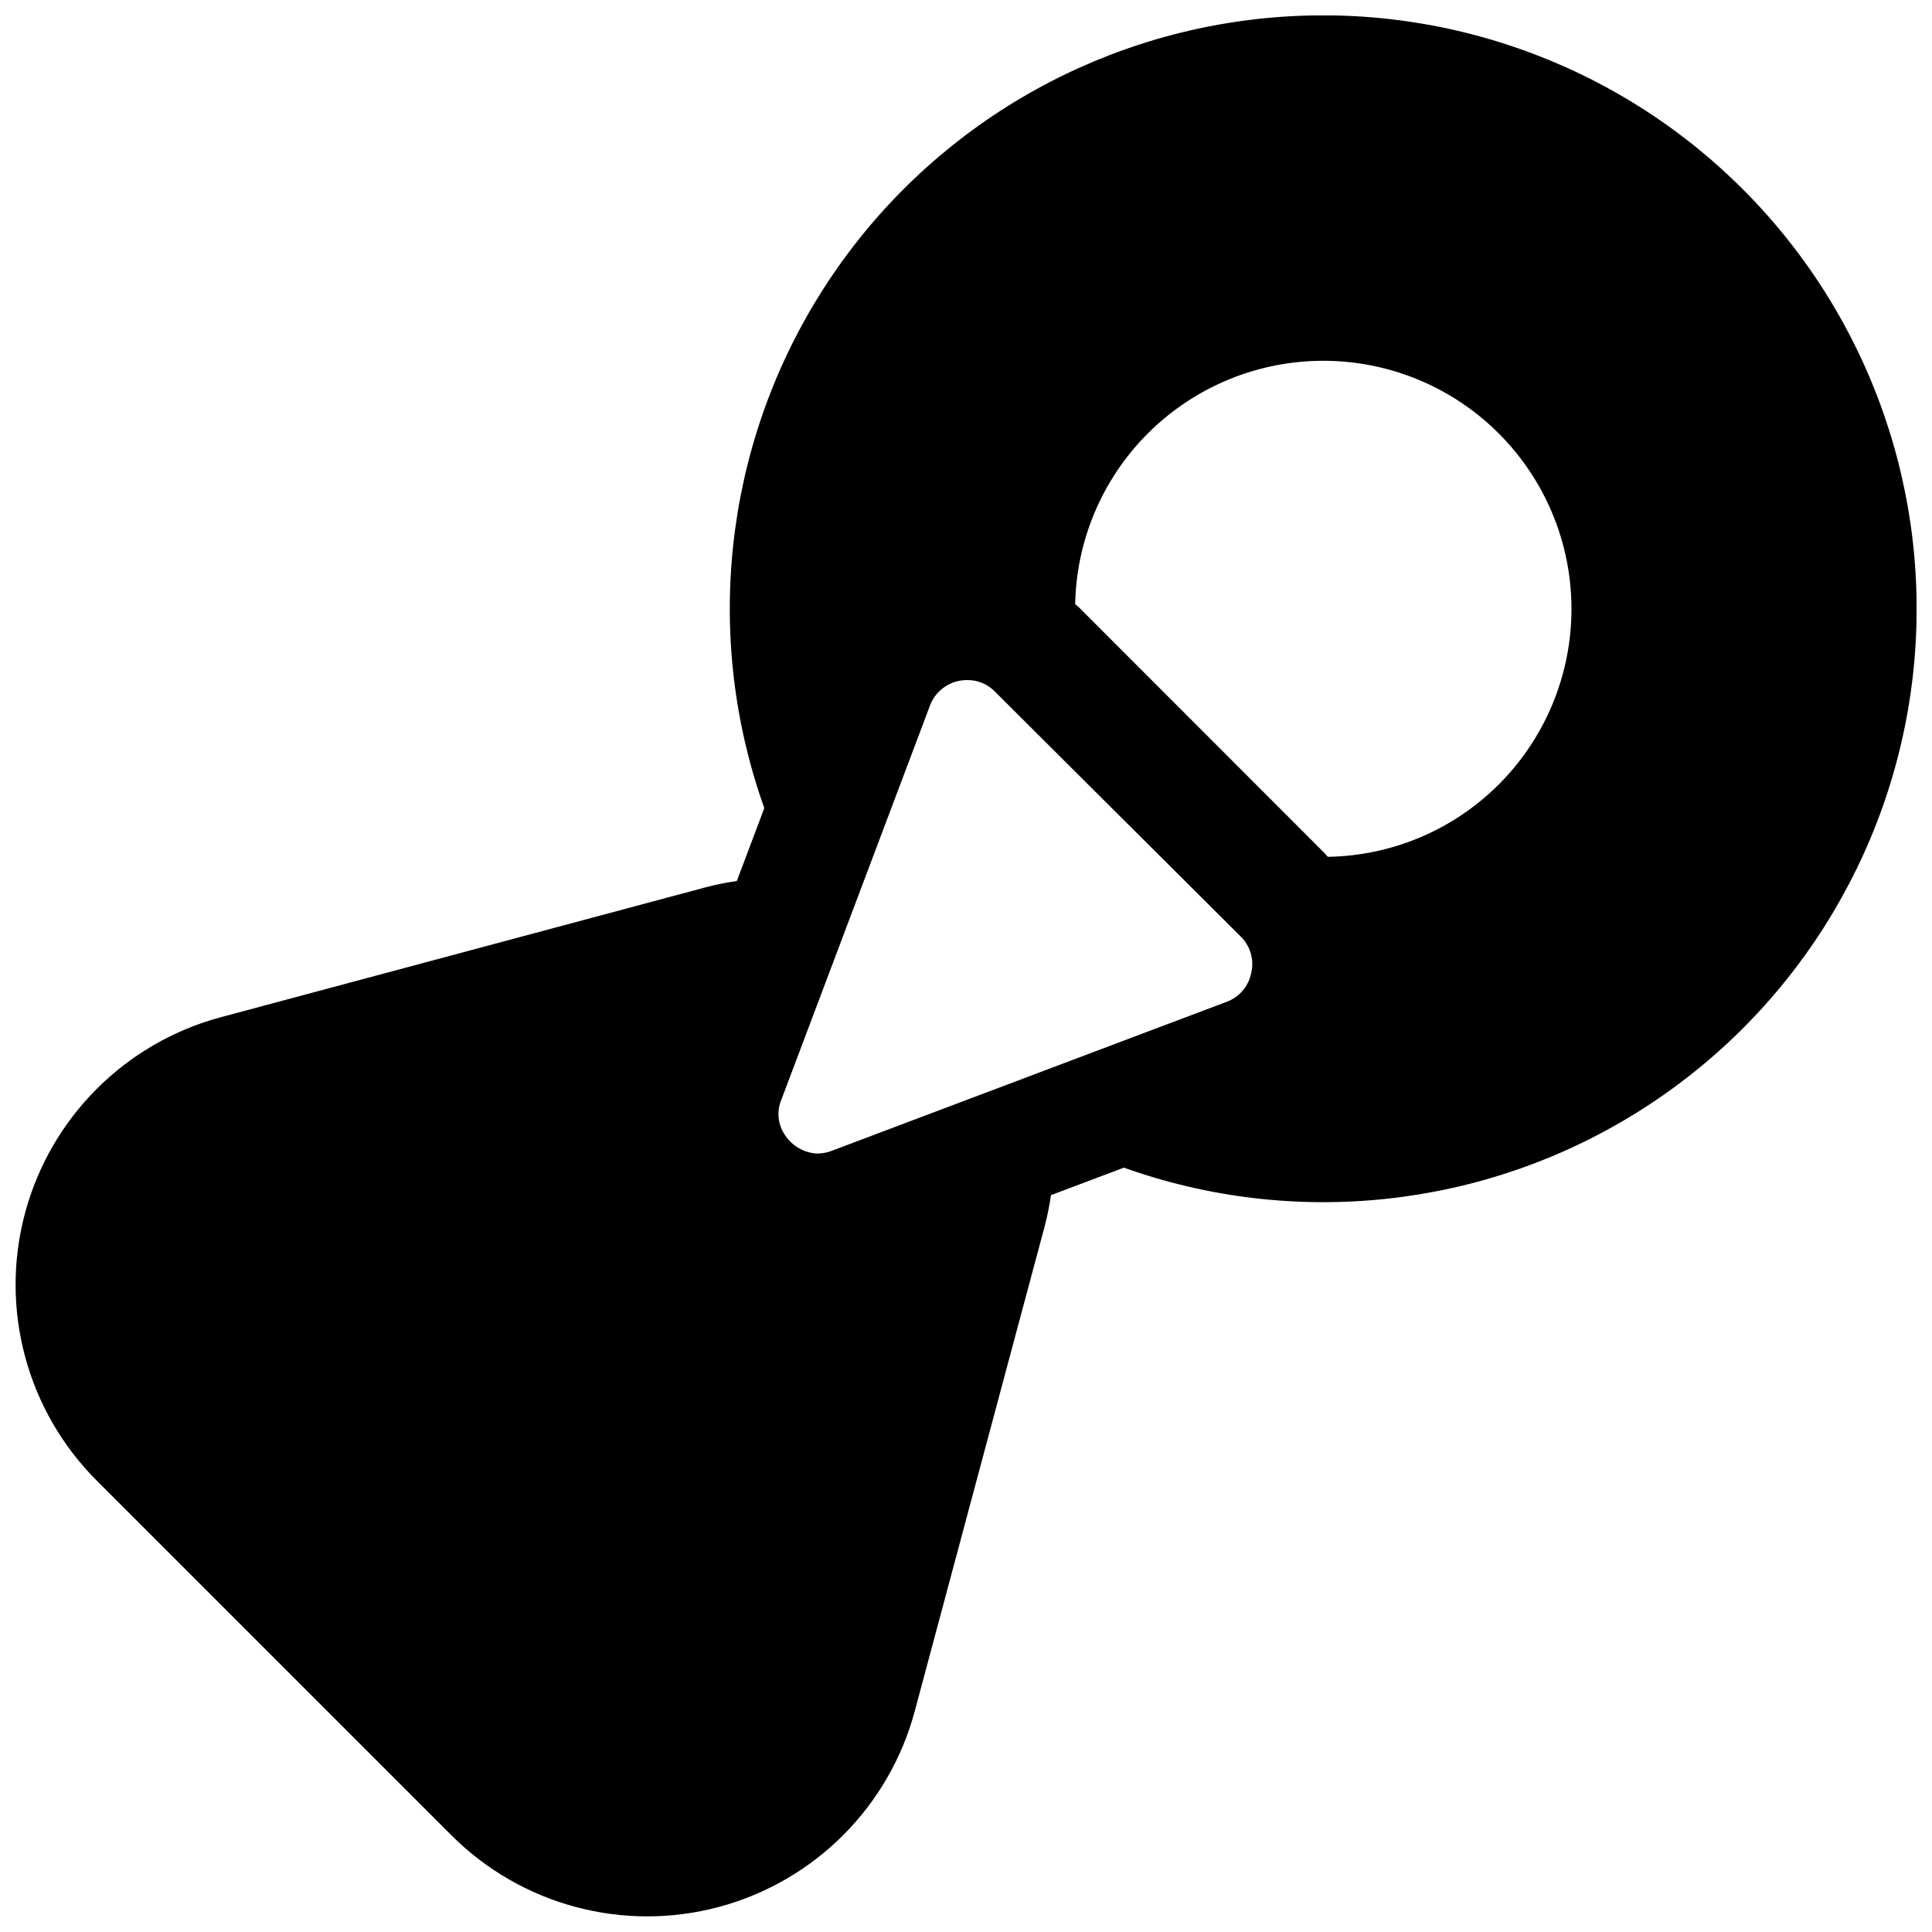 <?xml version="1.0" encoding="UTF-8"?>
<!-- Uploaded to: ICON Repo, www.iconrepo.com, Generator: ICON Repo Mixer Tools -->
<svg width="800px" height="800px" version="1.1" viewBox="144 144 512 512" xmlns="http://www.w3.org/2000/svg">
 <defs>
  <clipPath id="a">
   <path d="m148.09 148.09h503.81v503.81h-503.81z"/>
  </clipPath>
 </defs>
 <g clip-path="url(#a)">
  <path d="m605.85 194.14c-33.914-33.926-81.457-50.512-129.11-45.051-47.656 5.465-90.215 32.383-115.57 73.102-25.359 40.719-30.742 90.785-14.621 135.96l-7.281 19.324c-2.812 0.402-5.598 0.969-8.344 1.691l-128.39 34.402c-25.328 6.789-45.109 26.574-51.898 51.902-6.785 25.332 0.453 52.355 18.996 70.902l93.992 93.992c18.543 18.539 45.57 25.777 70.898 18.992 25.328-6.789 45.113-26.57 51.902-51.898l34.402-128.39c0.723-2.746 1.289-5.531 1.691-8.344l19.324-7.281h0.004c45.176 16.121 95.242 10.738 135.96-14.621 40.723-25.355 67.637-67.91 73.102-115.57 5.465-47.656-11.125-95.199-45.051-129.11zm-130.28 207.78c-0.711 3.508-3.203 6.391-6.574 7.598l-104.42 39.398c-1.254 0.504-2.586 0.77-3.938 0.789-3.449-0.141-6.625-1.926-8.539-4.801-1.961-2.773-2.348-6.363-1.023-9.488l39.359-104.38c1.527-4.16 5.527-6.894 9.957-6.809 2.766-0.016 5.414 1.109 7.324 3.109l65.02 64.785c2.625 2.531 3.703 6.266 2.836 9.801zm65.613-50.023c-12.039 12.031-28.285 18.906-45.305 19.168-0.316-0.355-0.59-0.707-0.945-1.062l-64.941-64.984-1.062-0.945c0.434-21.848 11.688-42.055 30.039-53.922 18.348-11.867 41.391-13.844 61.496-5.281 20.102 8.566 34.641 26.555 38.793 48.008 4.152 21.453-2.621 43.57-18.074 59.02z"/>
 </g>
</svg>